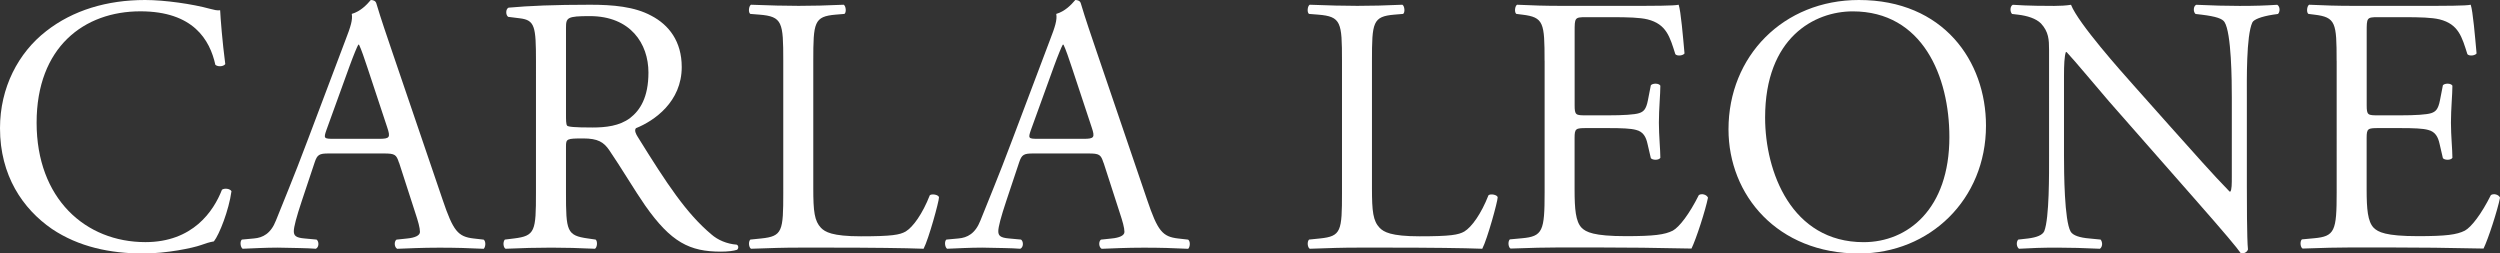 <svg xmlns="http://www.w3.org/2000/svg" viewBox="0 0 512.15 51.93"><rect x="0" y="0" width="512.15" height="51.93" fill="#333333" stroke="none"/><defs><style>.d{fill:#fff;}</style></defs><g id="a"></g><g id="b"><g id="c"><g><g><path class="d" d="M9.46,6.38C14.93,2.1,21.91,0,29.72,0c4.05,0,9.76,.83,13.28,1.8,.9,.23,1.43,.38,2.1,.3,.08,1.73,.45,6.45,1.05,11.03-.38,.52-1.5,.6-2.03,.15-1.13-5.1-4.5-10.96-15.38-10.96C17.26,2.33,7.5,9.61,7.5,25.14s9.98,24.46,22.29,24.46c9.68,0,13.96-6.3,15.68-10.73,.53-.38,1.65-.23,1.95,.3-.53,3.9-2.48,8.86-3.6,10.28-.9,.15-1.8,.45-2.63,.75-1.65,.6-7.05,1.73-11.86,1.73-6.75,0-13.21-1.35-18.69-5.03C4.65,42.77,0,35.95,0,26.27,0,17.94,3.75,10.81,9.46,6.38Z"></path><path class="d" d="M81.73,33.32c-.53-1.65-.83-1.88-3.08-1.88h-11.33c-1.88,0-2.33,.23-2.85,1.8l-2.63,7.88c-1.13,3.38-1.65,5.4-1.65,6.23,0,.9,.38,1.35,2.18,1.5l2.48,.23c.53,.38,.53,1.58-.15,1.88-1.95-.15-4.28-.15-7.8-.23-2.48,0-5.18,.15-7.2,.23-.45-.3-.6-1.5-.15-1.88l2.48-.23c1.8-.15,3.45-.98,4.5-3.68,1.35-3.45,3.45-8.33,6.6-16.73l7.65-20.26c1.05-2.7,1.5-4.13,1.28-5.33,1.8-.52,3.08-1.88,3.9-2.85,.45,0,.98,.15,1.13,.68,.98,3.3,2.18,6.75,3.3,10.06l10.28,30.17c2.18,6.45,3.15,7.58,6.38,7.95l2.03,.23c.52,.38,.38,1.58,0,1.88-3.08-.15-5.7-.23-9.08-.23-3.6,0-6.45,.15-8.63,.23-.6-.3-.68-1.5-.15-1.88l2.18-.23c1.58-.15,2.63-.6,2.63-1.35,0-.83-.38-2.18-.98-3.98l-3.3-10.21Zm-14.86-6.68c-.6,1.73-.53,1.8,1.58,1.8h9.23c2.18,0,2.33-.3,1.65-2.33l-4.05-12.23c-.6-1.8-1.28-3.83-1.73-4.73h-.15c-.23,.38-.98,2.18-1.8,4.43l-4.73,13.06Z"></path><path class="d" d="M109.8,12.53c0-7.13-.23-8.4-3.3-8.78l-2.4-.3c-.53-.38-.53-1.58,.07-1.88,4.2-.38,9.38-.6,16.73-.6,4.65,0,9.08,.38,12.53,2.25,3.6,1.88,6.23,5.25,6.23,10.51,0,7.13-5.63,11.03-9.38,12.53-.38,.45,0,1.2,.38,1.8,6,9.68,9.98,15.68,15.08,19.96,1.28,1.13,3.15,1.95,5.18,2.1,.38,.15,.45,.75,.07,1.05-.68,.23-1.88,.38-3.3,.38-6.38,0-10.21-1.88-15.53-9.46-1.95-2.78-5.03-7.95-7.35-11.33-1.13-1.65-2.33-2.4-5.33-2.4-3.38,0-3.53,.08-3.53,1.65v9.46c0,7.88,.15,8.78,4.5,9.38l1.58,.23c.45,.38,.3,1.65-.15,1.88-3.38-.15-5.93-.23-8.93-.23-3.15,0-5.85,.08-9.38,.23-.45-.23-.6-1.35-.15-1.88l1.88-.23c4.35-.53,4.5-1.5,4.5-9.38V12.53Zm6.15,10.73c0,1.35,0,2.18,.23,2.48,.23,.23,1.35,.38,5.18,.38,2.7,0,5.55-.3,7.73-1.95,2.03-1.58,3.75-4.2,3.75-9.31,0-5.93-3.68-11.56-12.01-11.56-4.65,0-4.88,.3-4.88,2.4V23.26Z"></path><path class="d" d="M160.46,12.46c0-7.88-.15-9.08-4.88-9.46l-1.88-.15c-.45-.3-.3-1.65,.15-1.88,4.2,.15,6.75,.23,9.76,.23s5.48-.07,9.23-.23c.45,.23,.6,1.58,.15,1.88l-1.8,.15c-4.43,.38-4.58,1.58-4.58,9.46v26.12c0,4.73,.23,6.68,1.58,8.1,.83,.83,2.25,1.73,8.18,1.73,6.38,0,7.95-.3,9.16-.98,1.5-.9,3.45-3.6,4.95-7.43,.45-.38,1.88-.08,1.88,.45,0,.83-2.1,8.48-3.15,10.51-3.83-.15-10.96-.23-18.69-.23h-6.9c-3.15,0-5.55,.08-9.76,.23-.45-.23-.6-1.43-.15-1.88l2.25-.23c4.35-.45,4.5-1.5,4.5-9.38V12.46Z"></path><path class="d" d="M226.05,33.32c-.53-1.65-.83-1.88-3.08-1.88h-11.33c-1.88,0-2.33,.23-2.85,1.8l-2.63,7.88c-1.13,3.38-1.65,5.4-1.65,6.23,0,.9,.38,1.35,2.18,1.5l2.48,.23c.53,.38,.53,1.58-.15,1.88-1.95-.15-4.28-.15-7.8-.23-2.48,0-5.18,.15-7.2,.23-.45-.3-.6-1.5-.15-1.88l2.48-.23c1.8-.15,3.45-.98,4.5-3.68,1.35-3.45,3.45-8.33,6.6-16.73l7.65-20.26c1.05-2.7,1.5-4.13,1.28-5.33,1.8-.52,3.08-1.88,3.9-2.85,.45,0,.98,.15,1.13,.68,.98,3.3,2.18,6.75,3.3,10.06l10.28,30.17c2.18,6.45,3.15,7.58,6.38,7.95l2.03,.23c.52,.38,.38,1.58,0,1.88-3.08-.15-5.7-.23-9.08-.23-3.6,0-6.45,.15-8.63,.23-.6-.3-.68-1.5-.15-1.88l2.18-.23c1.58-.15,2.63-.6,2.63-1.35,0-.83-.38-2.18-.98-3.98l-3.3-10.21Zm-14.86-6.68c-.6,1.73-.53,1.8,1.58,1.8h9.23c2.18,0,2.33-.3,1.65-2.33l-4.05-12.23c-.6-1.8-1.28-3.83-1.73-4.73h-.15c-.23,.38-.98,2.18-1.8,4.43l-4.73,13.06Z"></path></g><g><path class="d" d="M274.92,12.46c0-7.88-.15-9.08-4.88-9.46l-1.88-.15c-.45-.3-.3-1.65,.15-1.88,4.2,.15,6.75,.23,9.75,.23s5.48-.07,9.23-.23c.45,.23,.6,1.58,.15,1.88l-1.8,.15c-4.43,.38-4.58,1.58-4.58,9.46v26.12c0,4.73,.22,6.68,1.58,8.1,.83,.83,2.25,1.73,8.18,1.73,6.38,0,7.96-.3,9.16-.98,1.5-.9,3.45-3.6,4.95-7.43,.45-.38,1.88-.08,1.88,.45,0,.83-2.1,8.48-3.15,10.51-3.83-.15-10.96-.23-18.69-.23h-6.9c-3.15,0-5.55,.08-9.75,.23-.45-.23-.6-1.43-.15-1.88l2.25-.23c4.35-.45,4.5-1.5,4.5-9.38V12.46Z"></path><path class="d" d="M316.42,12.46c0-7.8-.15-8.93-4.58-9.46l-1.2-.15c-.45-.3-.3-1.65,.15-1.88,3.23,.15,5.78,.23,8.86,.23h14.11c4.8,0,9.23,0,10.13-.23,.45,1.28,.9,6.68,1.2,9.98-.3,.45-1.5,.6-1.88,.15-1.12-3.53-1.8-6.15-5.7-7.13-1.58-.38-3.98-.45-7.28-.45h-5.4c-2.25,0-2.25,.15-2.25,3v15.01c0,2.1,.22,2.1,2.48,2.1h4.35c3.15,0,5.48-.15,6.38-.45,.9-.3,1.43-.75,1.8-2.63l.6-3.08c.38-.45,1.65-.45,1.95,.08,0,1.8-.3,4.73-.3,7.58,0,2.7,.3,5.55,.3,7.2-.3,.52-1.58,.52-1.95,.07l-.68-2.93c-.3-1.35-.83-2.48-2.33-2.85-1.05-.3-2.85-.38-5.78-.38h-4.35c-2.25,0-2.48,.08-2.48,2.03v10.58c0,3.98,.22,6.53,1.43,7.8,.9,.9,2.48,1.73,9.08,1.73,5.78,0,7.96-.3,9.61-1.13,1.35-.75,3.38-3.38,5.33-7.28,.53-.38,1.58-.15,1.88,.52-.53,2.63-2.4,8.41-3.38,10.43-6.75-.15-13.43-.23-20.11-.23h-6.75c-3.23,0-5.78,.08-10.21,.23-.45-.23-.6-1.43-.15-1.88l2.48-.23c4.28-.38,4.65-1.5,4.65-9.38V12.46Z"></path><path class="d" d="M354.1,26.49c0-15.01,11.26-26.49,26.71-26.49,17.33,0,26.04,12.53,26.04,25.74,0,15.16-11.56,26.19-26.04,26.19-16.66,0-26.71-11.93-26.71-25.44Zm45.25,1.58c0-12.38-5.48-25.74-19.81-25.74-7.8,0-17.94,5.33-17.94,21.76,0,11.11,5.4,25.52,20.19,25.52,9.01,0,17.56-6.75,17.56-21.54Z"></path><path class="d" d="M460.29,37.97c0,2.25,0,11.18,.23,13.13-.15,.45-.6,.83-1.43,.83-.9-1.28-3.08-3.9-9.61-11.33l-17.41-19.81c-2.03-2.33-7.13-8.48-8.71-10.13h-.15c-.3,.9-.38,2.63-.38,4.88V31.89c0,3.53,.08,13.28,1.35,15.53,.45,.83,1.95,1.28,3.83,1.43l2.33,.23c.45,.6,.38,1.5-.15,1.88-3.38-.15-6-.23-8.78-.23-3.15,0-5.18,.08-7.8,.23-.53-.38-.6-1.43-.15-1.88l2.03-.23c1.73-.22,2.93-.67,3.3-1.5,1.05-2.7,.98-11.86,.98-15.46V10.21c0-2.1-.08-3.68-1.65-5.4-1.05-1.05-2.85-1.58-4.65-1.8l-1.28-.15c-.45-.45-.45-1.58,.15-1.88,3.15,.23,7.13,.23,8.48,.23,1.2,0,2.48-.07,3.45-.23,1.5,3.83,10.36,13.73,12.83,16.51l7.28,8.18c5.18,5.78,8.86,9.98,12.38,13.58h.15c.3-.38,.3-1.58,.3-3.15V20.04c0-3.53-.07-13.28-1.5-15.53-.45-.68-1.65-1.13-4.65-1.5l-1.28-.15c-.53-.45-.45-1.65,.15-1.88,3.45,.15,6,.23,8.86,.23,3.23,0,5.18-.07,7.73-.23,.6,.38,.6,1.43,.15,1.88l-1.05,.15c-2.4,.38-3.9,.98-4.2,1.58-1.28,2.7-1.13,12.01-1.13,15.46v17.94Z"></path><path class="d" d="M478.68,12.46c0-7.8-.15-8.93-4.58-9.46l-1.2-.15c-.45-.3-.3-1.65,.15-1.88,3.23,.15,5.78,.23,8.86,.23h14.11c4.8,0,9.23,0,10.13-.23,.45,1.28,.9,6.68,1.2,9.98-.3,.45-1.5,.6-1.88,.15-1.12-3.53-1.8-6.15-5.7-7.13-1.58-.38-3.98-.45-7.28-.45h-5.4c-2.25,0-2.25,.15-2.25,3v15.01c0,2.1,.22,2.1,2.48,2.1h4.35c3.15,0,5.48-.15,6.38-.45,.9-.3,1.43-.75,1.8-2.63l.6-3.08c.38-.45,1.65-.45,1.95,.08,0,1.8-.3,4.73-.3,7.58,0,2.7,.3,5.55,.3,7.2-.3,.52-1.58,.52-1.95,.07l-.68-2.93c-.3-1.35-.83-2.48-2.33-2.85-1.05-.3-2.85-.38-5.78-.38h-4.35c-2.25,0-2.48,.08-2.48,2.03v10.58c0,3.98,.22,6.53,1.43,7.8,.9,.9,2.48,1.73,9.08,1.73,5.78,0,7.96-.3,9.61-1.13,1.35-.75,3.38-3.38,5.33-7.28,.53-.38,1.58-.15,1.88,.52-.53,2.63-2.4,8.41-3.38,10.43-6.75-.15-13.43-.23-20.11-.23h-6.75c-3.23,0-5.78,.08-10.21,.23-.45-.23-.6-1.43-.15-1.88l2.48-.23c4.28-.38,4.65-1.5,4.65-9.38V12.46Z"></path></g></g></g></g></svg>